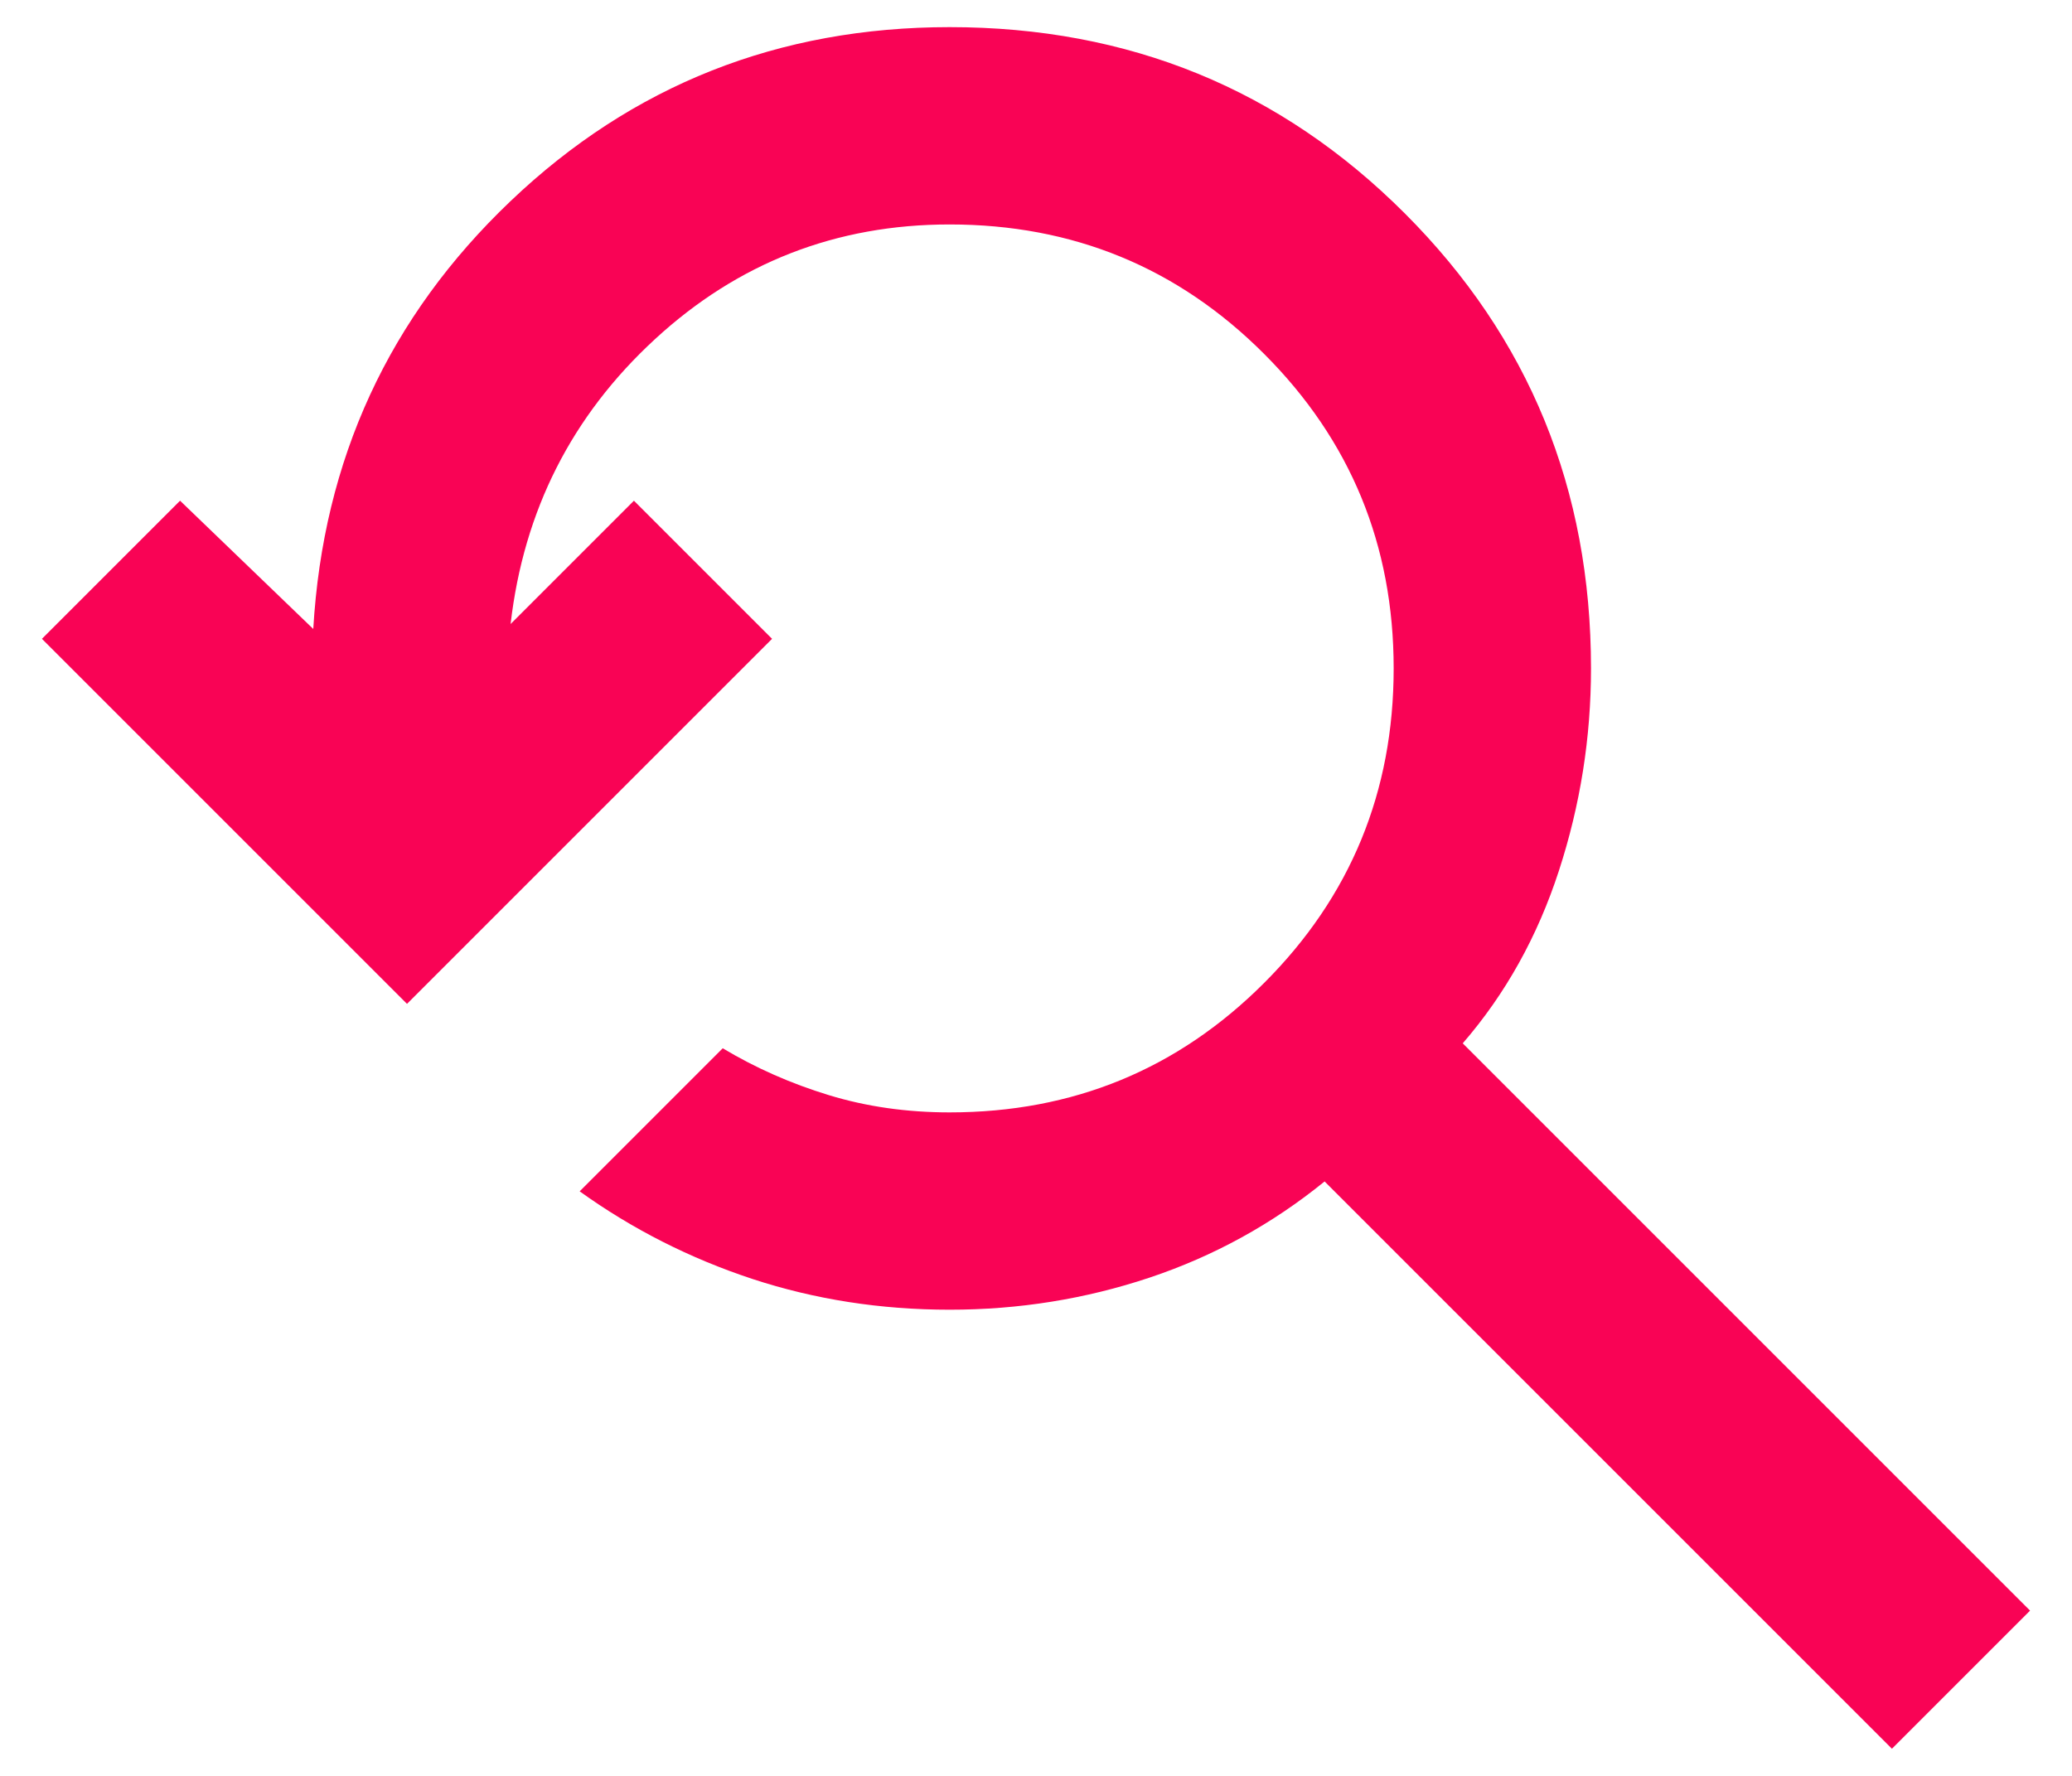 <svg width="21" height="18" viewBox="0 0 21 18" fill="none" xmlns="http://www.w3.org/2000/svg">
<path d="M19.175 17.725L13.425 11.975C12.892 12.408 12.3 12.733 11.65 12.95C11 13.167 10.325 13.275 9.625 13.275C8.925 13.275 8.258 13.171 7.625 12.963C6.992 12.754 6.408 12.458 5.875 12.075L7.325 10.625C7.658 10.825 8.017 10.983 8.4 11.1C8.783 11.217 9.192 11.275 9.625 11.275C10.875 11.275 11.938 10.838 12.812 9.963C13.688 9.088 14.125 8.025 14.125 6.775C14.125 5.525 13.688 4.463 12.812 3.587C11.938 2.712 10.875 2.275 9.625 2.275C8.475 2.275 7.479 2.663 6.638 3.438C5.796 4.213 5.308 5.175 5.175 6.325L6.425 5.075L7.825 6.475L4.125 10.175L0.425 6.475L1.825 5.075L3.175 6.375C3.275 4.658 3.942 3.212 5.175 2.038C6.408 0.863 7.892 0.275 9.625 0.275C11.442 0.275 12.979 0.904 14.238 2.163C15.496 3.421 16.125 4.958 16.125 6.775C16.125 7.475 16.017 8.158 15.8 8.825C15.583 9.492 15.258 10.075 14.825 10.575L20.575 16.325L19.175 17.725Z" fill="#F90355"/>
</svg>
